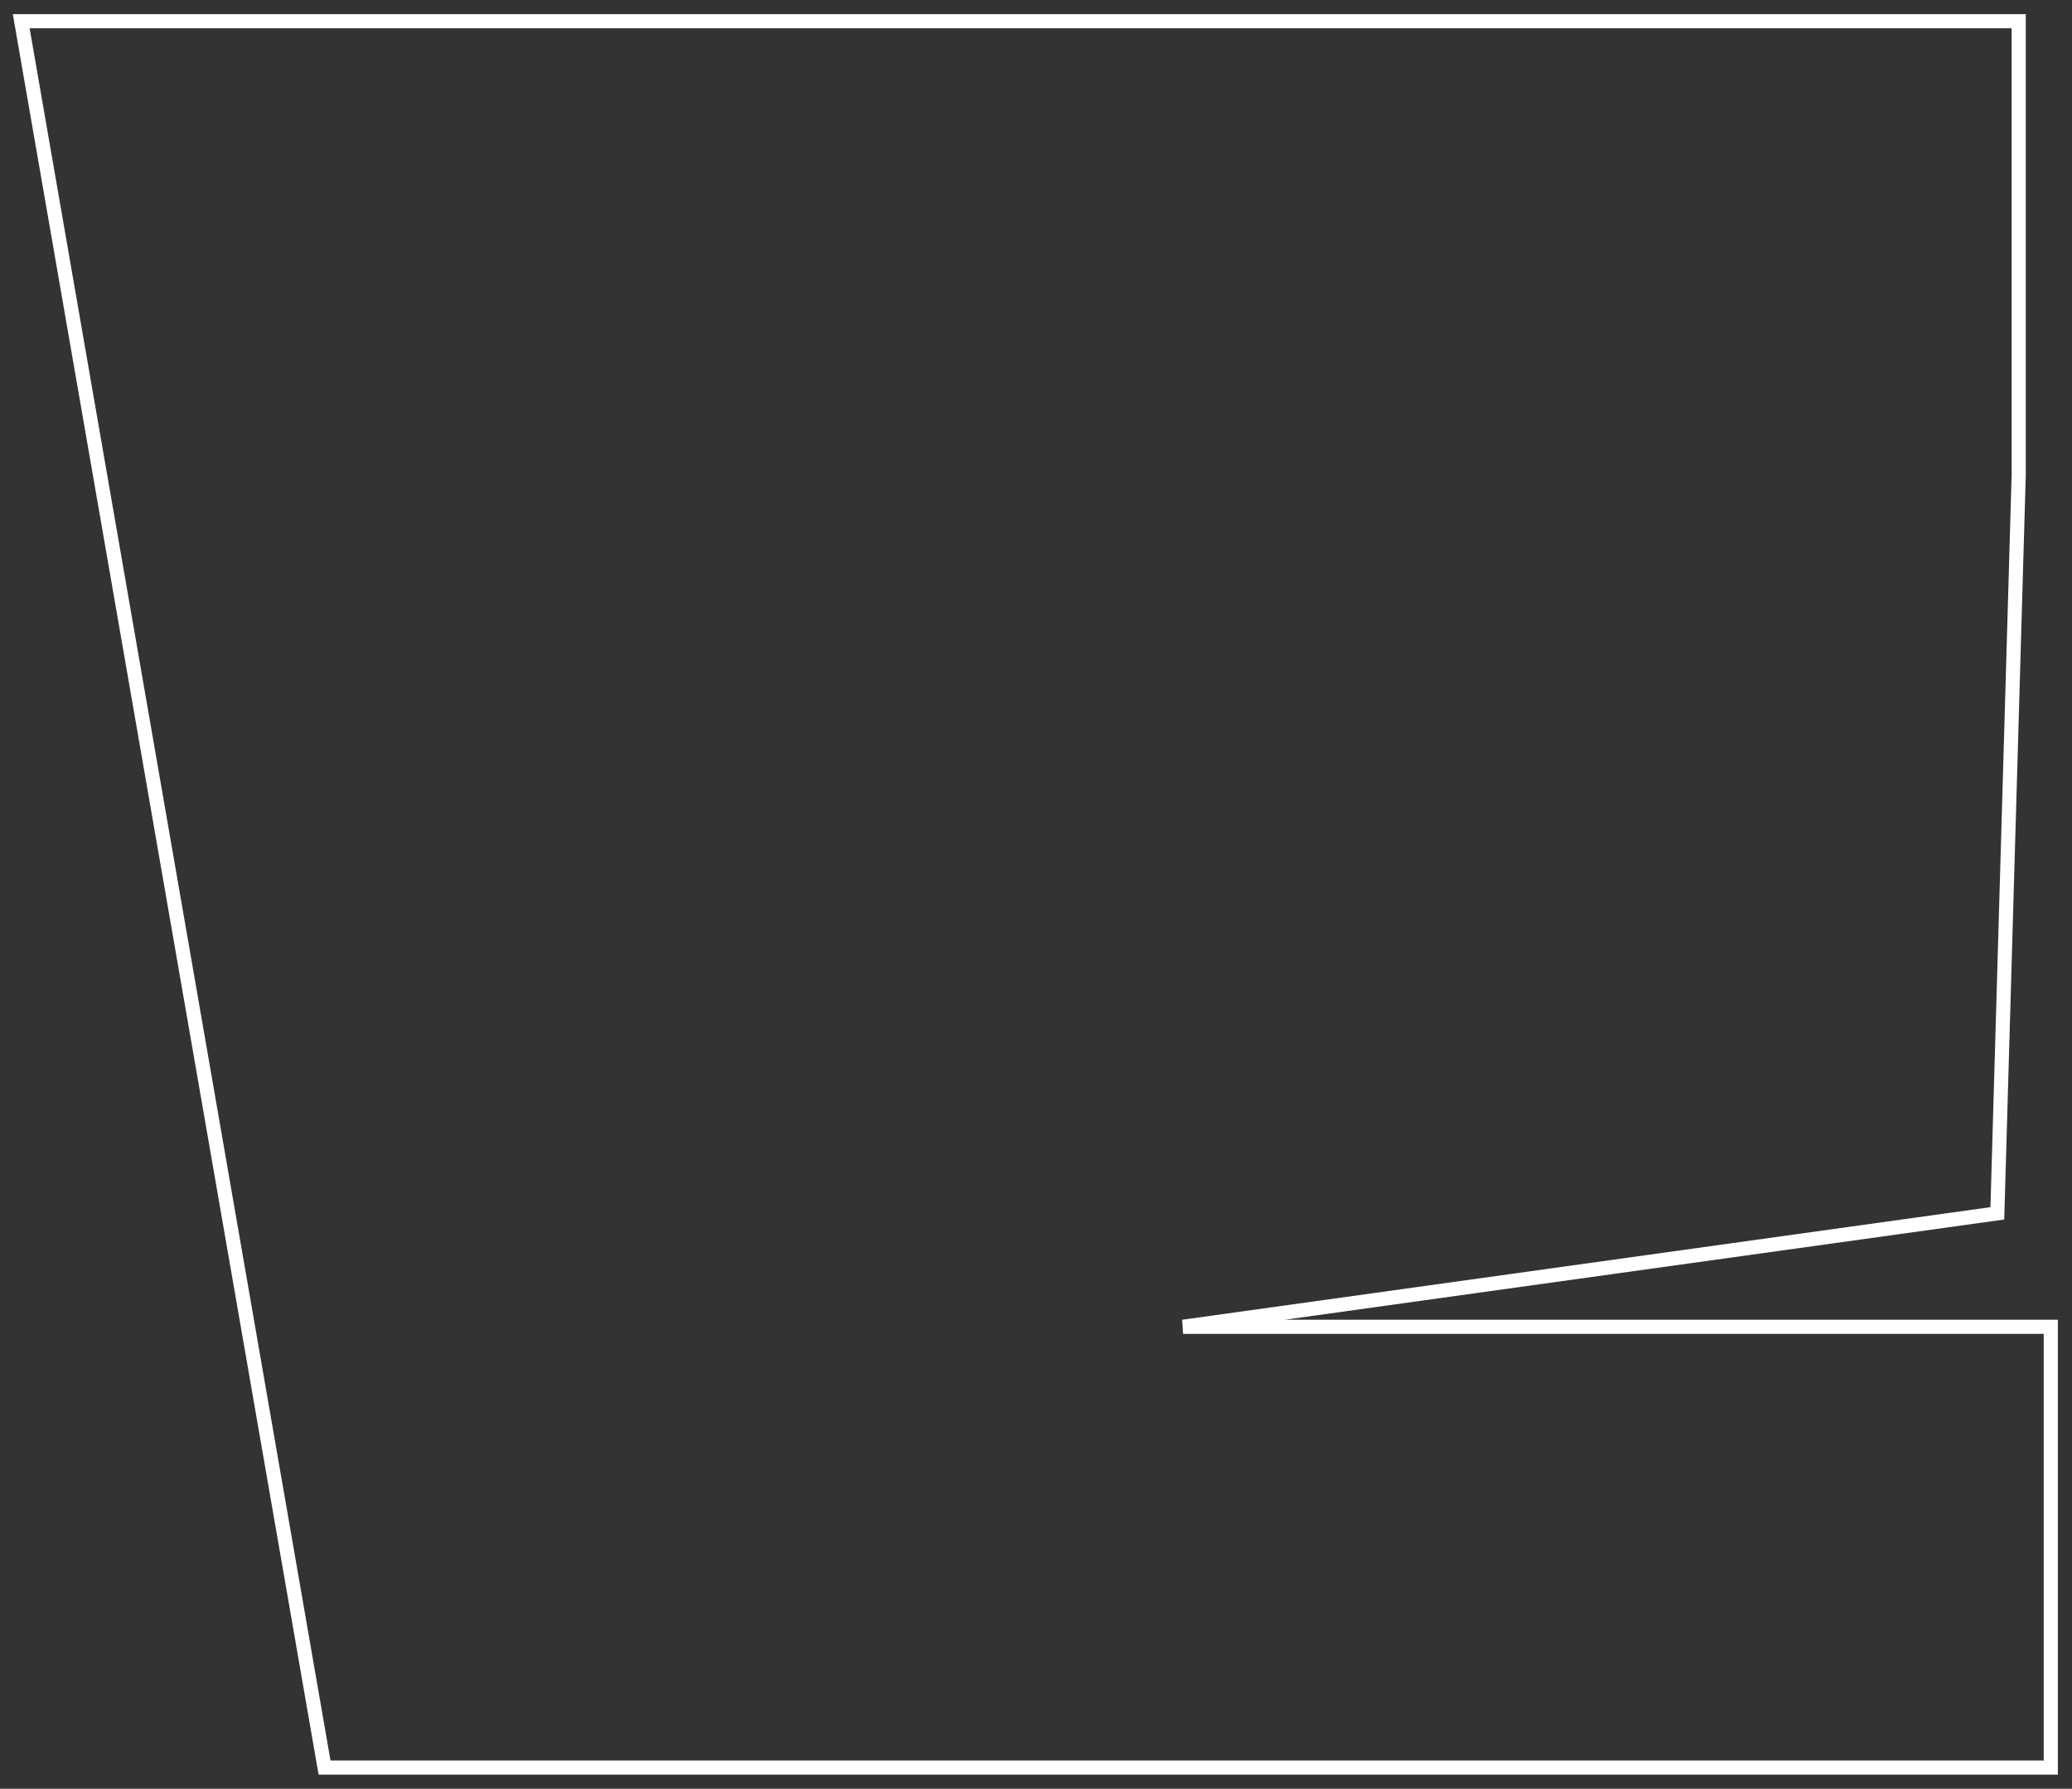 <svg width="293" height="253" viewBox="0 0 293 253" fill="none" xmlns="http://www.w3.org/2000/svg">
<rect x="0" y="0" width="293" height="253" fill="#333333" stroke="none"/>
<path d="M282.441 171.613L285.465 67.138V3H3L45.893 250H290V187.658H167.298L282.441 171.613Z" stroke="white" stroke-width="2"/>
</svg>

